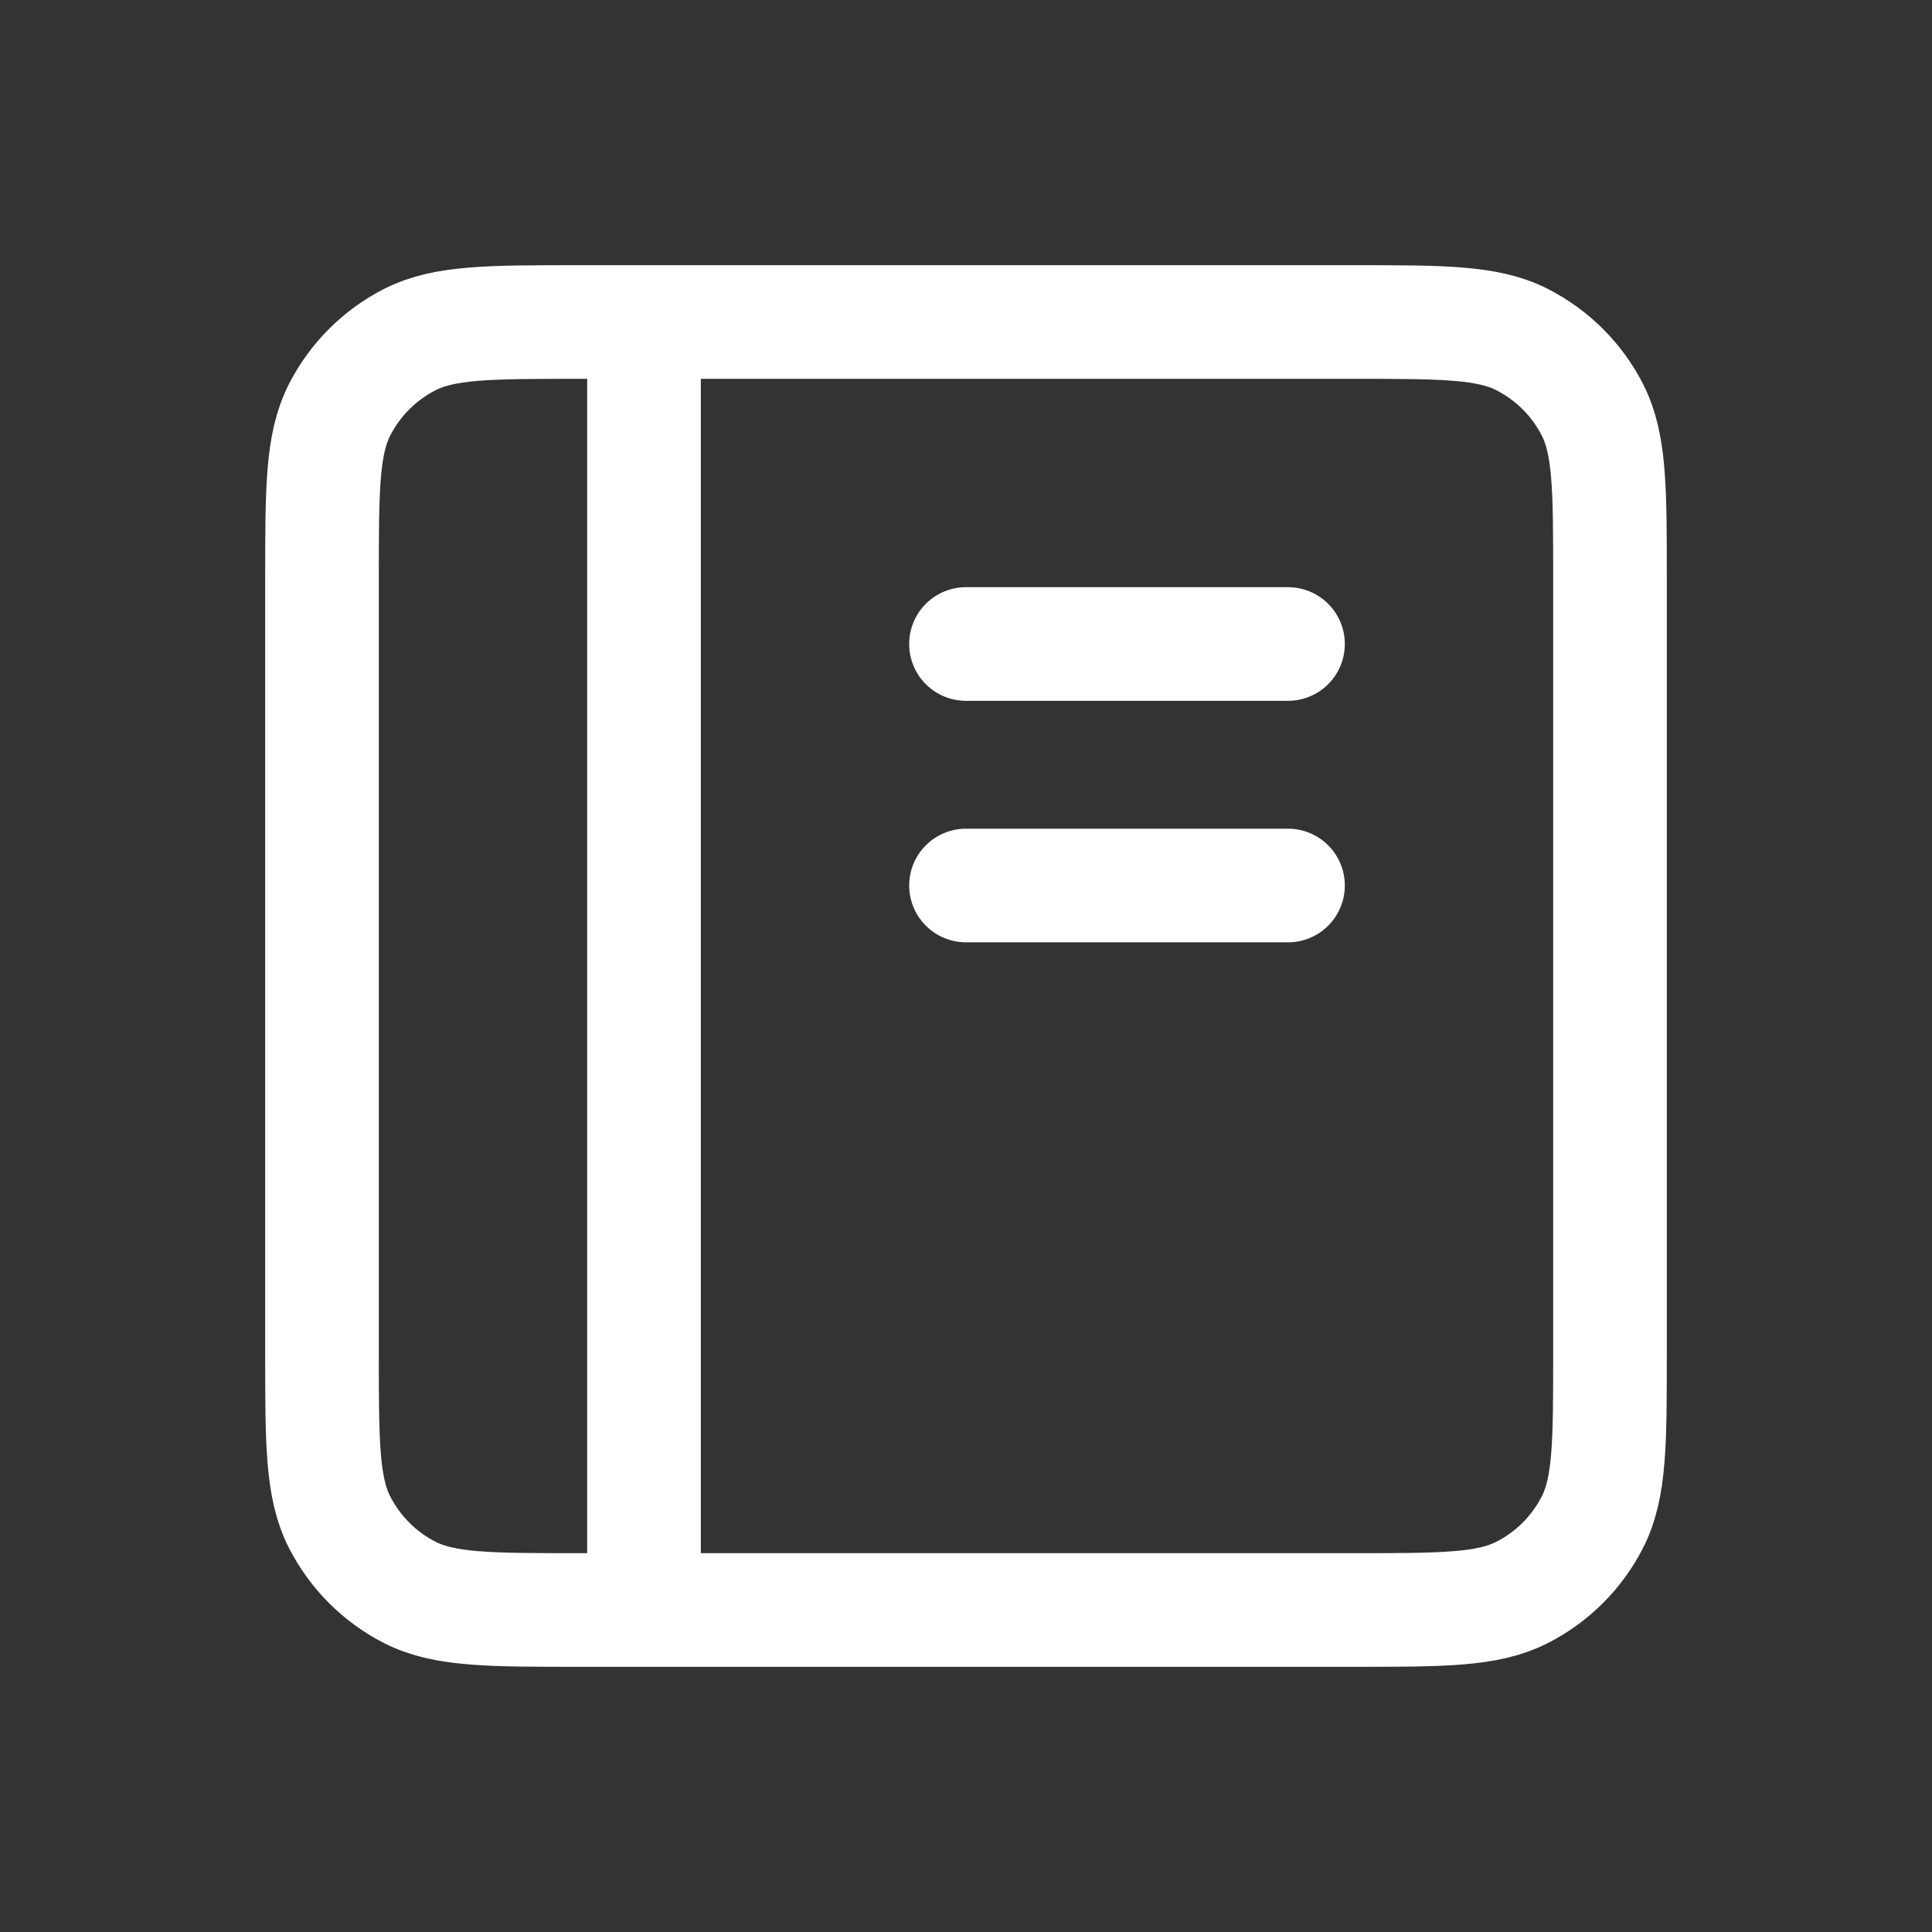 <?xml version="1.0" encoding="UTF-8"?> <svg xmlns="http://www.w3.org/2000/svg" width="51" height="51" viewBox="0 0 51 51" fill="none"><rect x="0" y="0" width="51" height="51" fill="#333333" stroke="none"/><path d="M17 8.5H15.3C12.92 8.5 11.729 8.5 10.82 8.963C10.02 9.371 9.371 10.02 8.963 10.82C8.5 11.729 8.5 12.92 8.5 15.3V35.7C8.5 38.081 8.5 39.27 8.963 40.179C9.371 40.979 10.02 41.63 10.82 42.037C11.728 42.5 12.918 42.5 15.293 42.5H17M17 8.5H35.7C38.081 8.5 39.269 8.5 40.178 8.963C40.978 9.371 41.63 10.02 42.037 10.82C42.5 11.728 42.5 12.918 42.5 15.293V35.708C42.5 38.083 42.5 39.271 42.037 40.179C41.63 40.979 40.978 41.63 40.178 42.037C39.27 42.5 38.082 42.5 35.707 42.5H17M17 8.5V42.5M25.5 23.375H34M25.5 17H34" stroke="white" stroke-width="3" stroke-linecap="round" stroke-linejoin="round"></path></svg> 